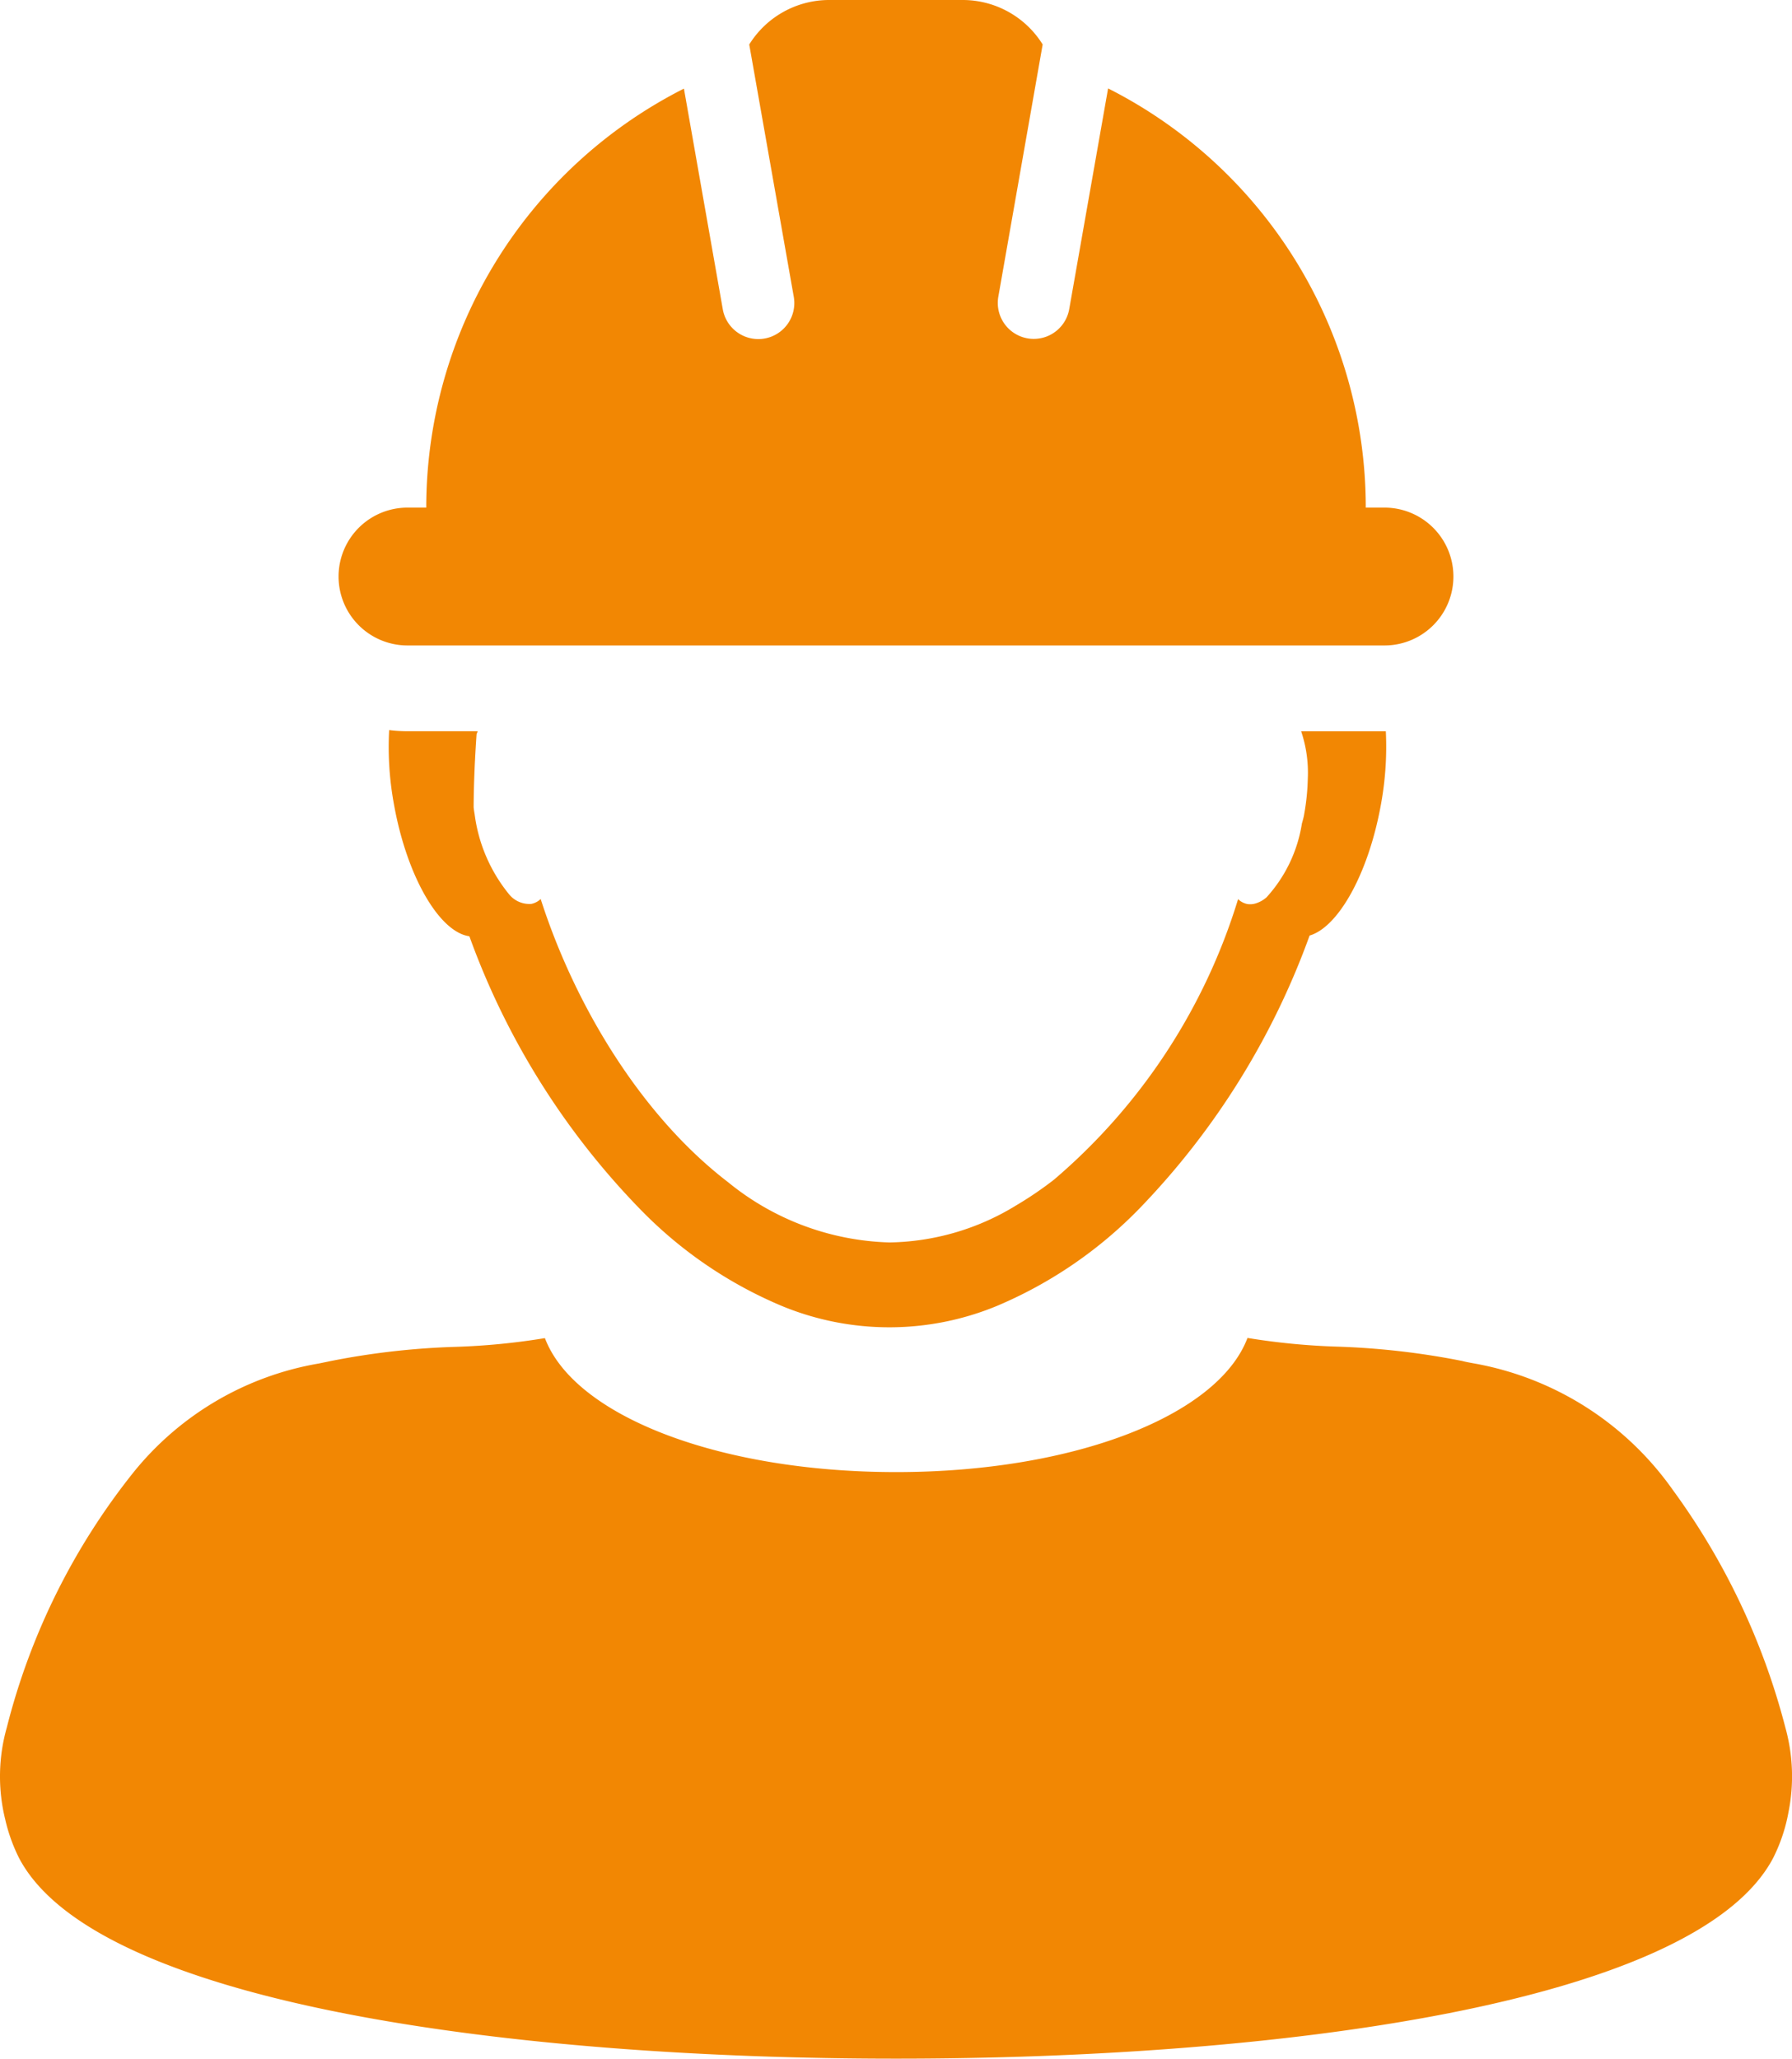 <svg xmlns="http://www.w3.org/2000/svg" width="78.356" height="90" viewBox="0 0 78.356 90"><g id="noun-worker-1197779" transform="translate(-10.822 -5)"><g id="Raggruppa_90" data-name="Raggruppa 90"><path id="Tracciato_153" data-name="Tracciato 153" d="M31.711,36.968H28.638a6.736,6.736,0,0,1-.8-.051,13.813,13.813,0,0,0,.208,3.237c.563,3.155,1.982,5.594,3.3,5.778a33.314,33.314,0,0,0,7.587,12.054A18.736,18.736,0,0,0,45.022,62.1a12.31,12.31,0,0,0,9.373,0,18.983,18.983,0,0,0,6.282-4.3,33.538,33.538,0,0,0,7.408-11.9c1.264-.37,2.582-2.73,3.122-5.746a13.977,13.977,0,0,0,.211-3.184l-.059,0H67.715a5.654,5.654,0,0,1,.291,2.065,9.927,9.927,0,0,1-.158,1.56c-.023.145-.061.269-.1.408a6.215,6.215,0,0,1-1.544,3.224,1.3,1.3,0,0,1-.438.256.829.829,0,0,1-.4.041.807.807,0,0,1-.408-.216,26.147,26.147,0,0,1-8.049,12.264A15.719,15.719,0,0,1,55.25,57.7a10.876,10.876,0,0,1-5.535,1.617,11.661,11.661,0,0,1-7.061-2.637c-3.712-2.842-6.657-7.6-8.191-12.378a.82.82,0,0,1-.414.216,1.146,1.146,0,0,1-.964-.417,6.942,6.942,0,0,1-1.51-3.51c-.019-.1-.032-.2-.043-.3.006-1.086.056-2.146.128-3.193C31.678,37.051,31.695,37.011,31.711,36.968Z" fill="#f28703"></path><path id="Tracciato_154" data-name="Tracciato 154" d="M88.887,80.521a30.523,30.523,0,0,0-4.922-10.386A13.54,13.54,0,0,0,75.242,64.6c-.192-.035-.352-.065-.481-.1a33.42,33.42,0,0,0-5.512-.629,30.055,30.055,0,0,1-3.88-.379c-1.284,3.4-7.592,5.865-15.361,5.865S35.932,66.895,34.649,63.5a29.906,29.906,0,0,1-3.885.381,33.142,33.142,0,0,0-5.509.627c-.131.029-.292.06-.483.1a13.286,13.286,0,0,0-8.139,4.792,29.43,29.43,0,0,0-5.512,11.118,7.84,7.84,0,0,0-.074,4.01,7.443,7.443,0,0,0,.615,1.714C15.074,92.7,33.685,95,49.959,95h.091c16.278,0,34.879-2.3,38.3-8.764a7.362,7.362,0,0,0,.672-2A7.958,7.958,0,0,0,88.887,80.521Z" fill="#f28703"></path><path id="Tracciato_155" data-name="Tracciato 155" d="M28.638,33.218H71.36a3.013,3.013,0,1,0,0-6.026h-.819A20.538,20.538,0,0,0,59.274,8.865l-1.7,9.651a1.575,1.575,0,0,1-1.55,1.3,1.492,1.492,0,0,1-.274-.024,1.573,1.573,0,0,1-1.275-1.825L56.413,6.944A4.117,4.117,0,0,0,52.913,5h-5.83a4.115,4.115,0,0,0-3.5,1.945L45.529,17.97A1.575,1.575,0,0,1,44.253,19.8a1.518,1.518,0,0,1-.275.024,1.577,1.577,0,0,1-1.551-1.3l-1.7-9.65A20.532,20.532,0,0,0,29.46,27.192h-.821a3.013,3.013,0,0,0,0,6.026Z" fill="#f28703"></path></g></g></svg>